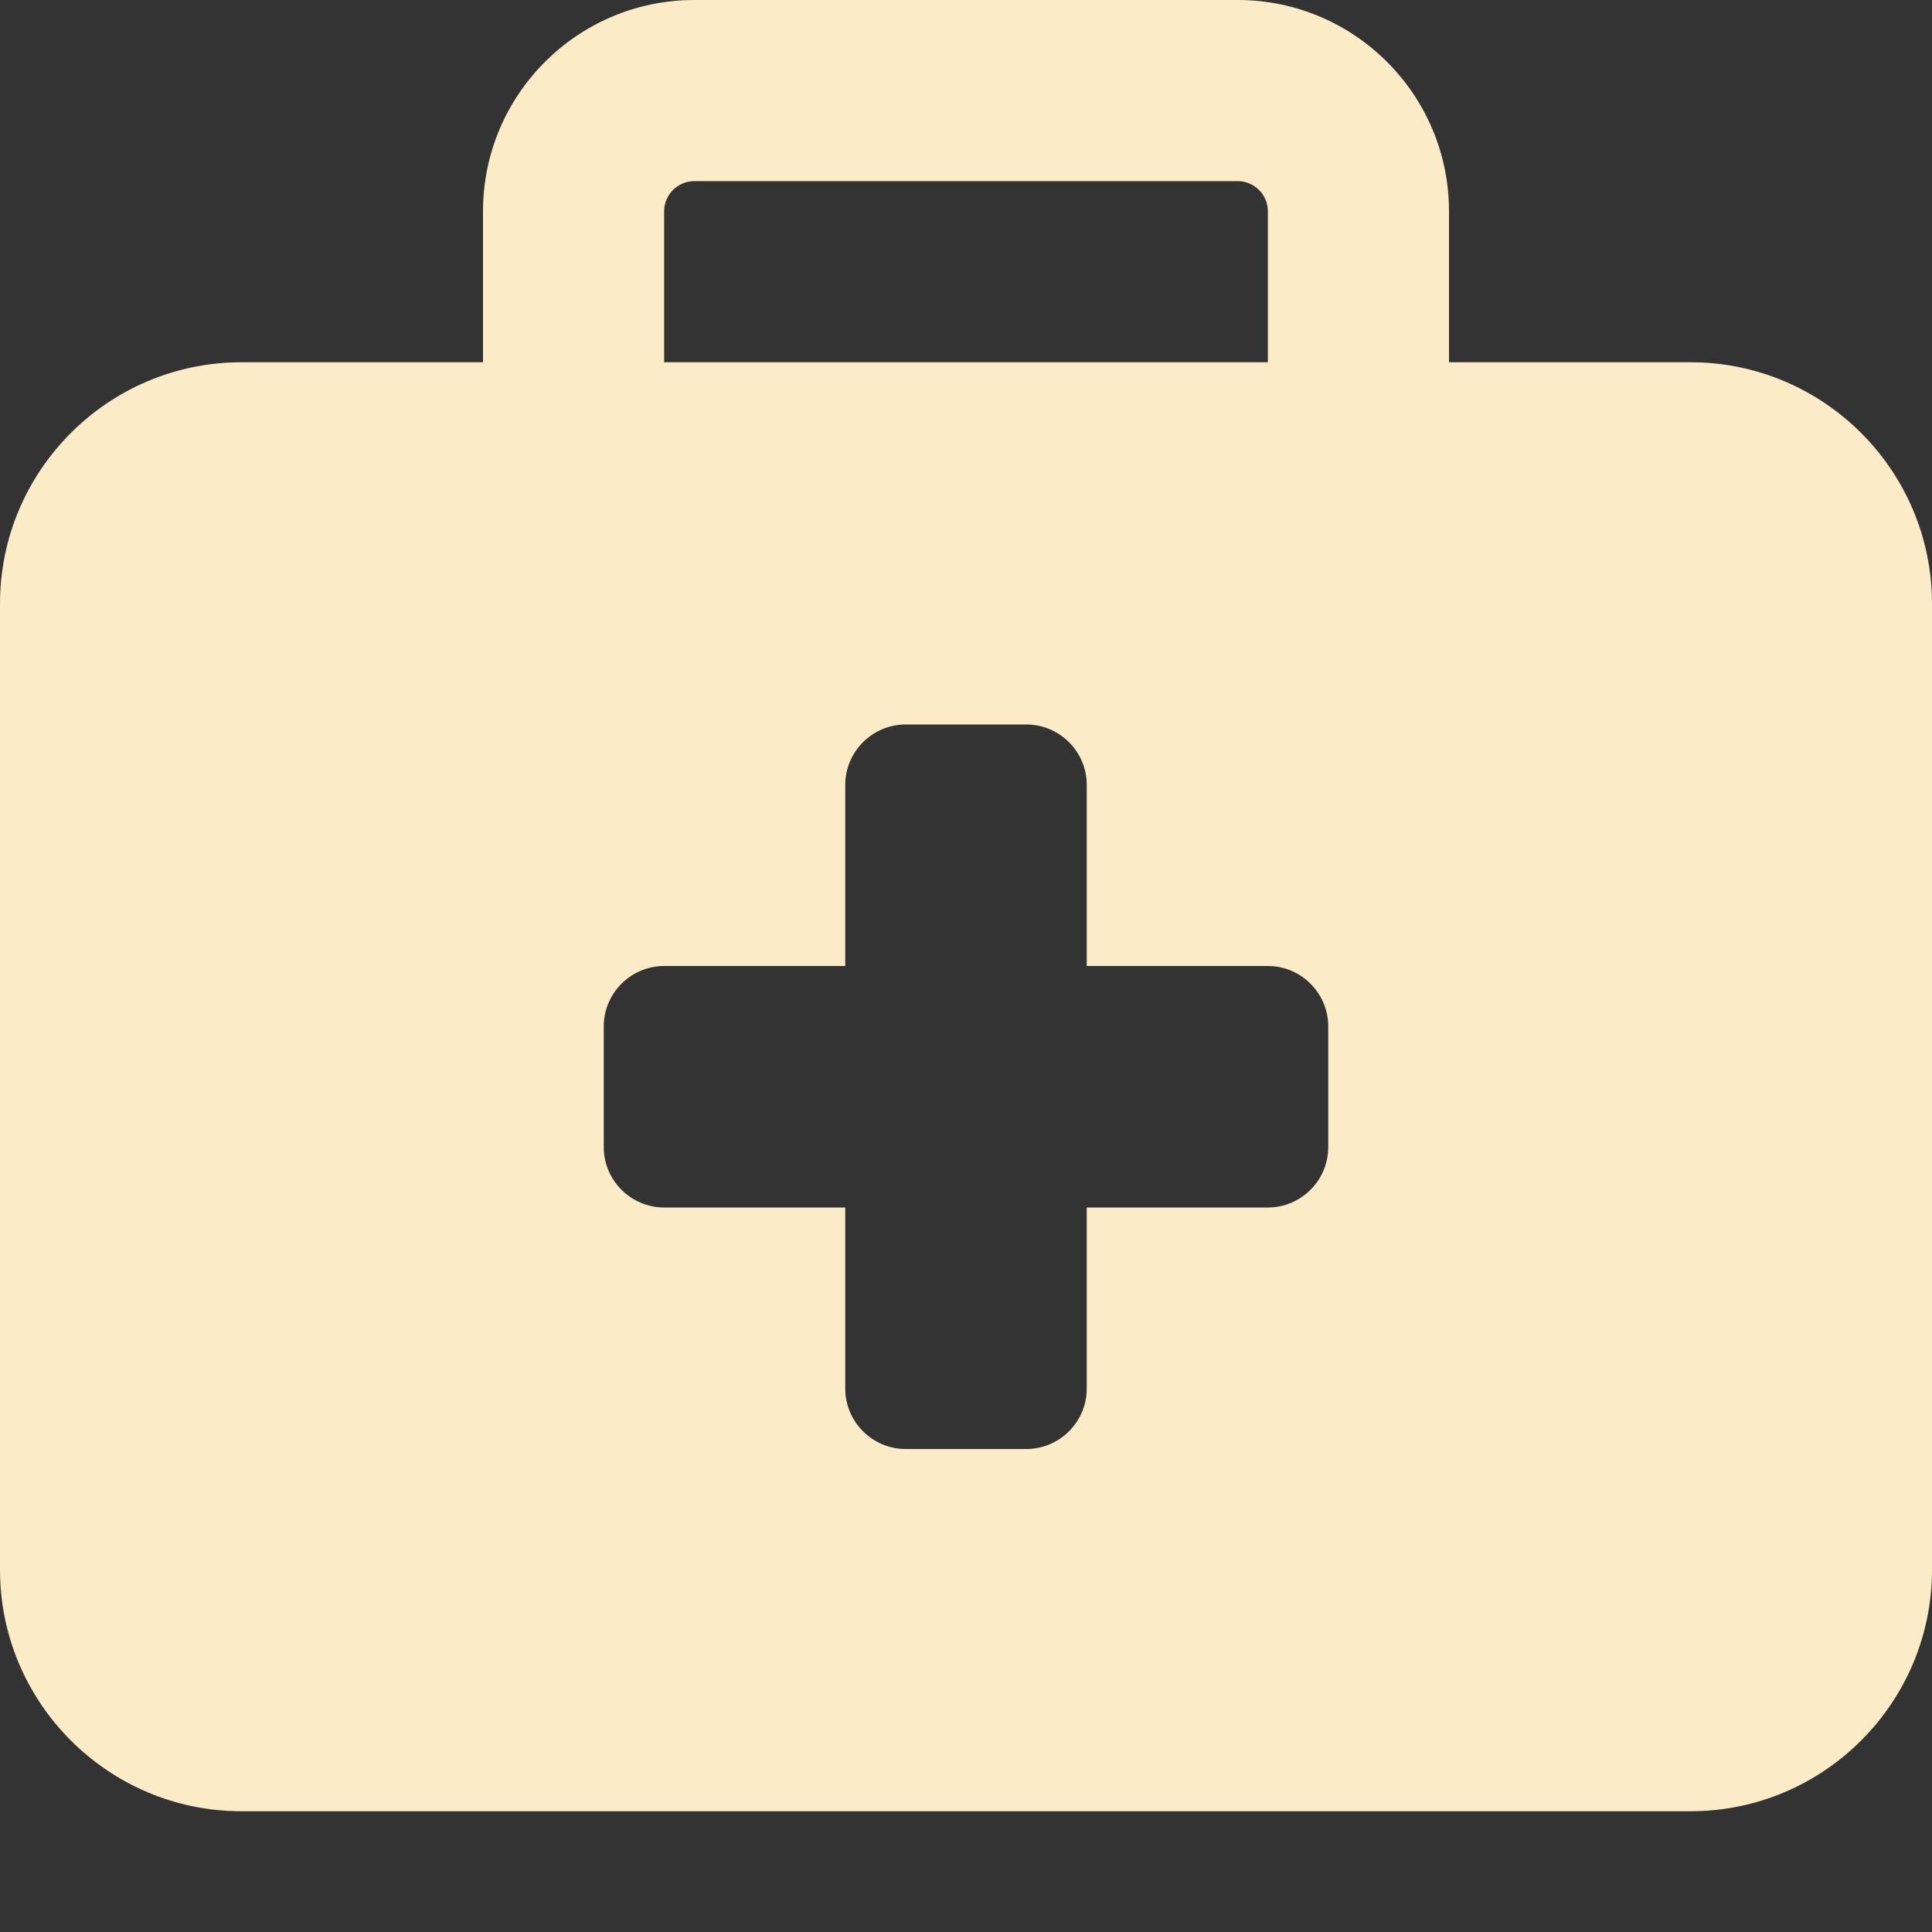 <svg width="100" height="100" viewBox="0 0 100 100" fill="none" xmlns="http://www.w3.org/2000/svg">
<rect x="0" y="0" width="100" height="100" fill="#333333" stroke="none"/>
<path d="M35.938 9.375H64.062C64.922 9.375 65.625 10.078 65.625 10.938V18.75H34.375V10.938C34.375 10.078 35.078 9.375 35.938 9.375ZM25 10.938V18.75H12.5C5.605 18.75 0 24.355 0 31.25V81.25C0 88.144 5.605 93.75 12.5 93.75H87.5C94.394 93.75 100 88.144 100 81.25V31.25C100 24.355 94.394 18.75 87.5 18.75H75V10.938C75 4.902 70.098 0 64.062 0H35.938C29.902 0 25 4.902 25 10.938ZM43.75 40.625C43.75 38.906 45.156 37.5 46.875 37.5H53.125C54.844 37.5 56.25 38.906 56.25 40.625V50H65.625C67.344 50 68.75 51.406 68.75 53.125V59.375C68.75 61.094 67.344 62.5 65.625 62.5H56.25V71.875C56.25 73.594 54.844 75 53.125 75H46.875C45.156 75 43.75 73.594 43.75 71.875V62.5H34.375C32.656 62.5 31.25 61.094 31.25 59.375V53.125C31.25 51.406 32.656 50 34.375 50H43.75V40.625Z" fill="#FBEBC7"/>
</svg>
